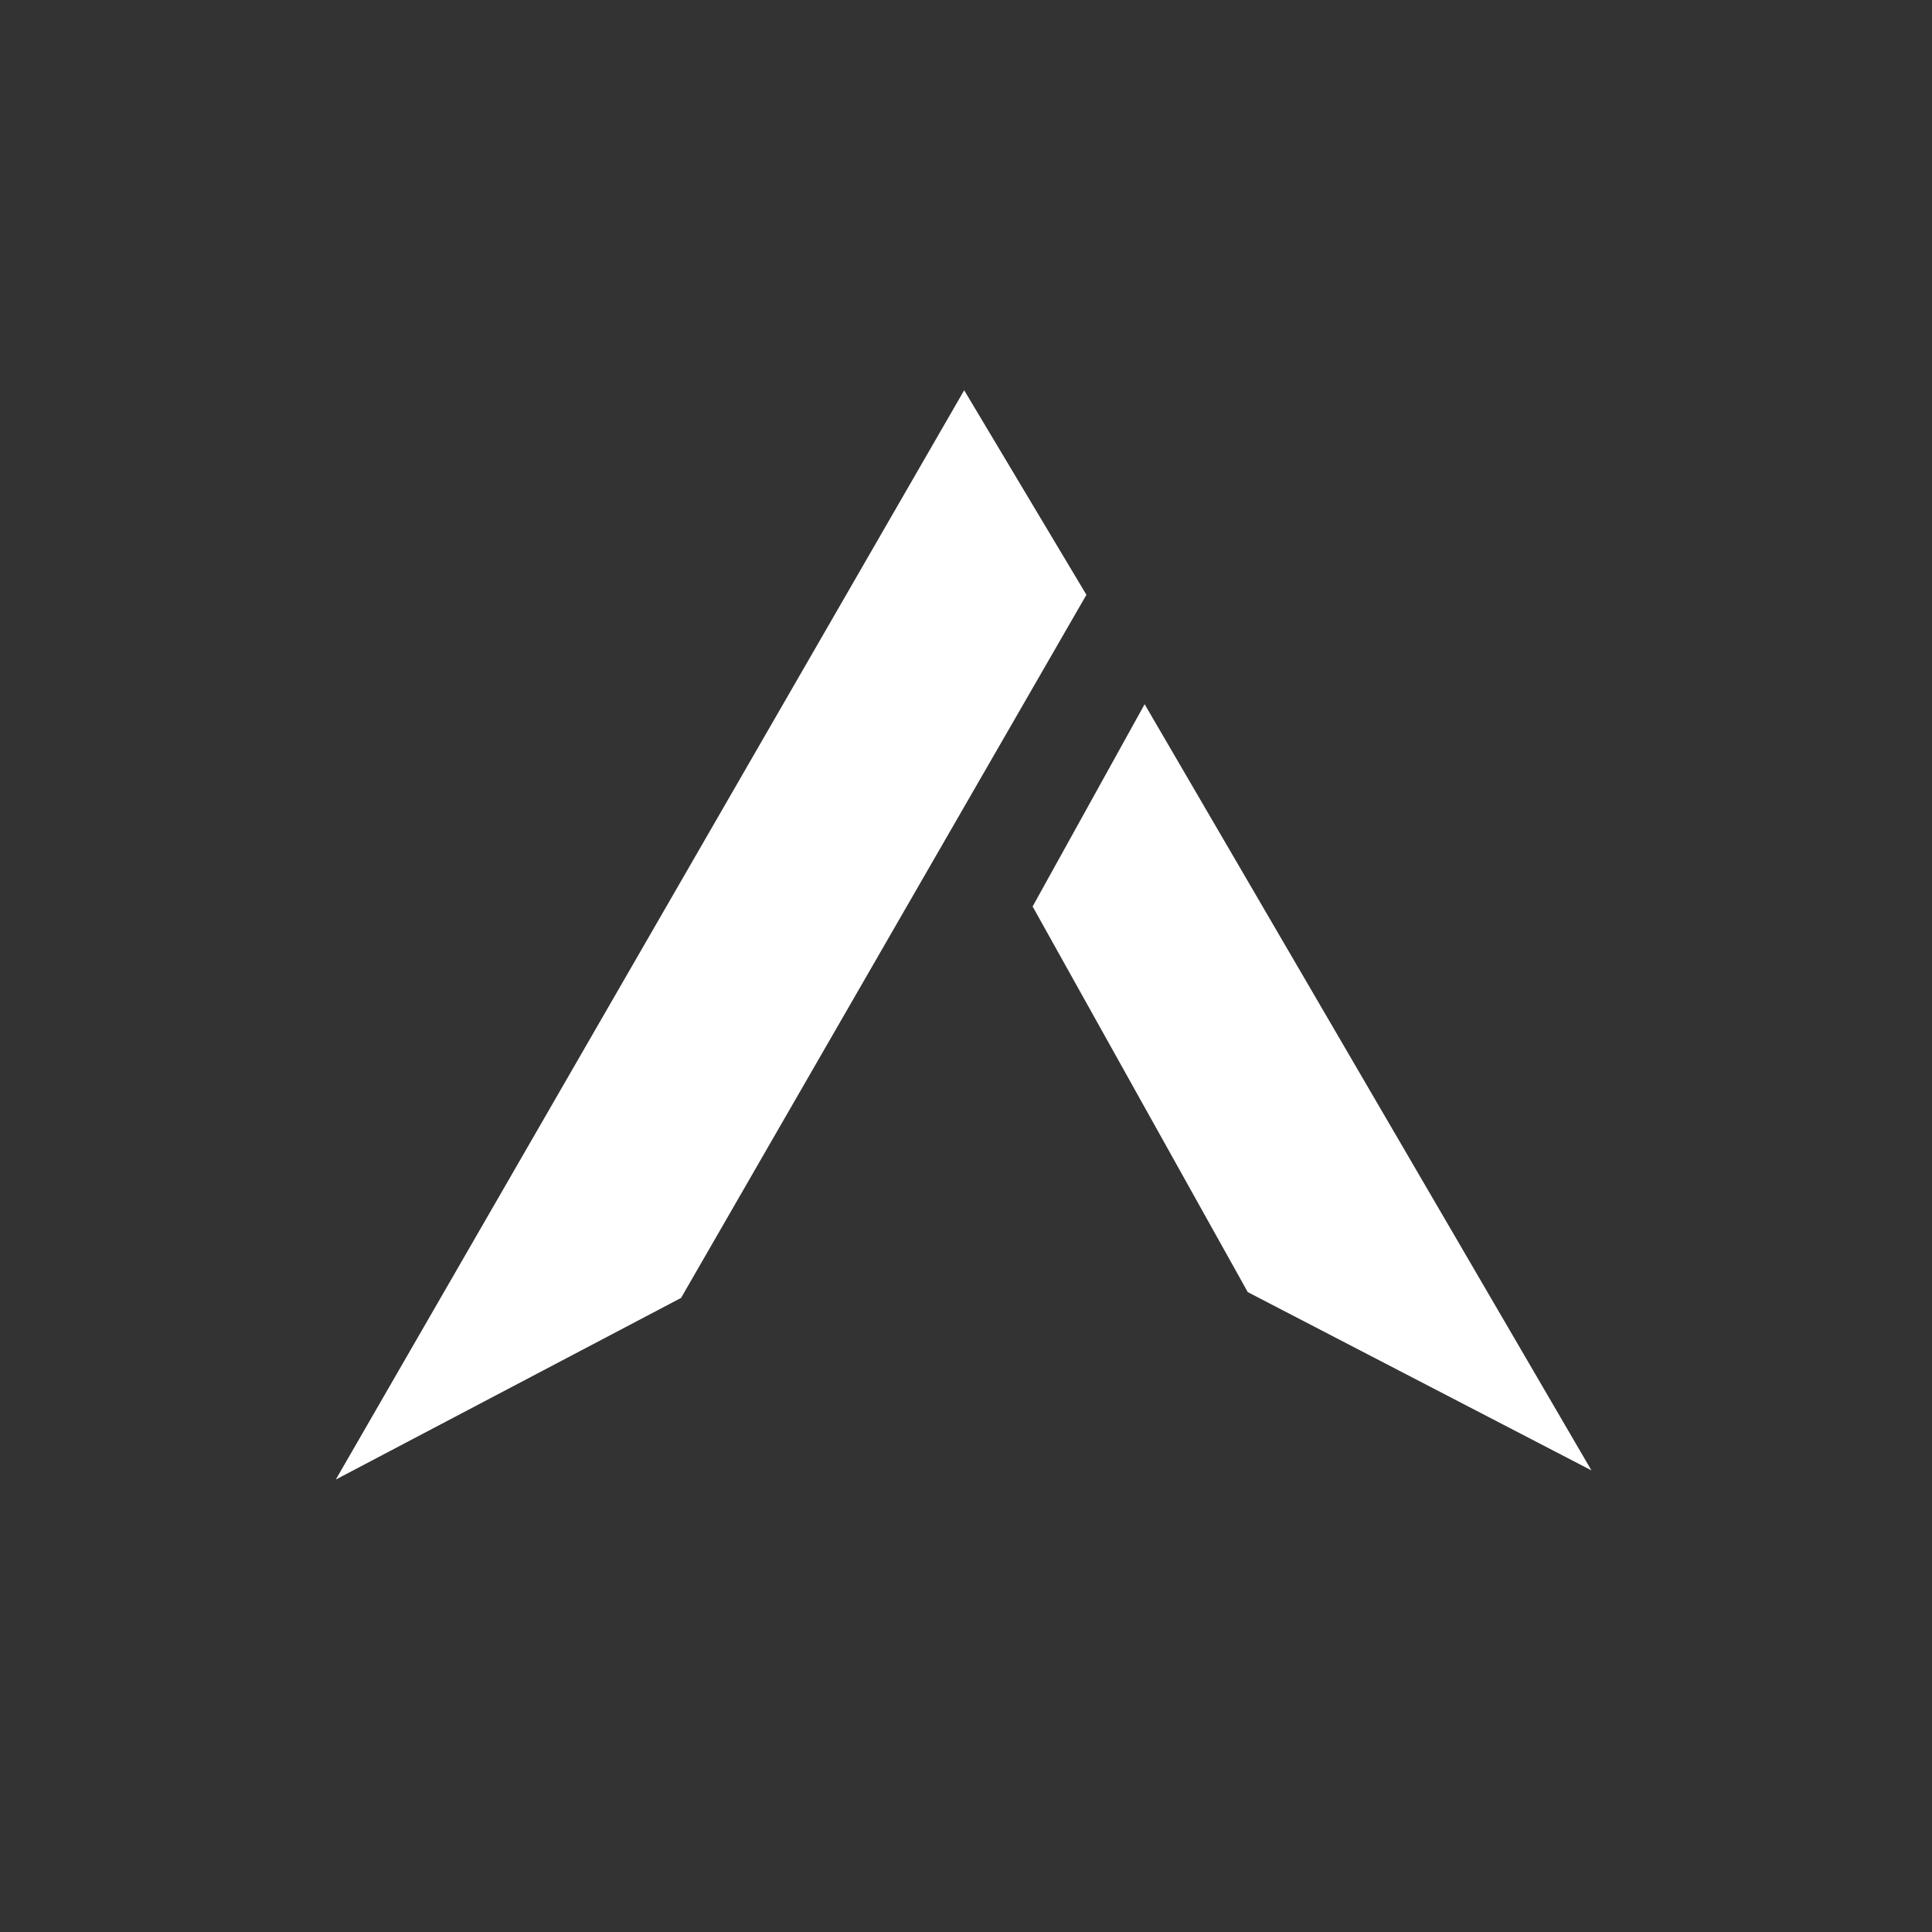 <svg width="256" height="256" viewBox="0 0 67.733 67.733" xmlns="http://www.w3.org/2000/svg">
   <rect x="0" y="0" width="67.733" height="67.733" fill="#333333" stroke="none"/>
   <path style="fill:#fff" d="m36.94-12.908 7.468 2.477.044 28.43-7.456 13.146z"
      transform="matrix(.74 .673 -.501 .866 0 0)" />
   <path style="fill:#fff" d="m36.202 31.78 3.927-7.091 15.664 26.86L43.745 45.3Z" />
</svg>